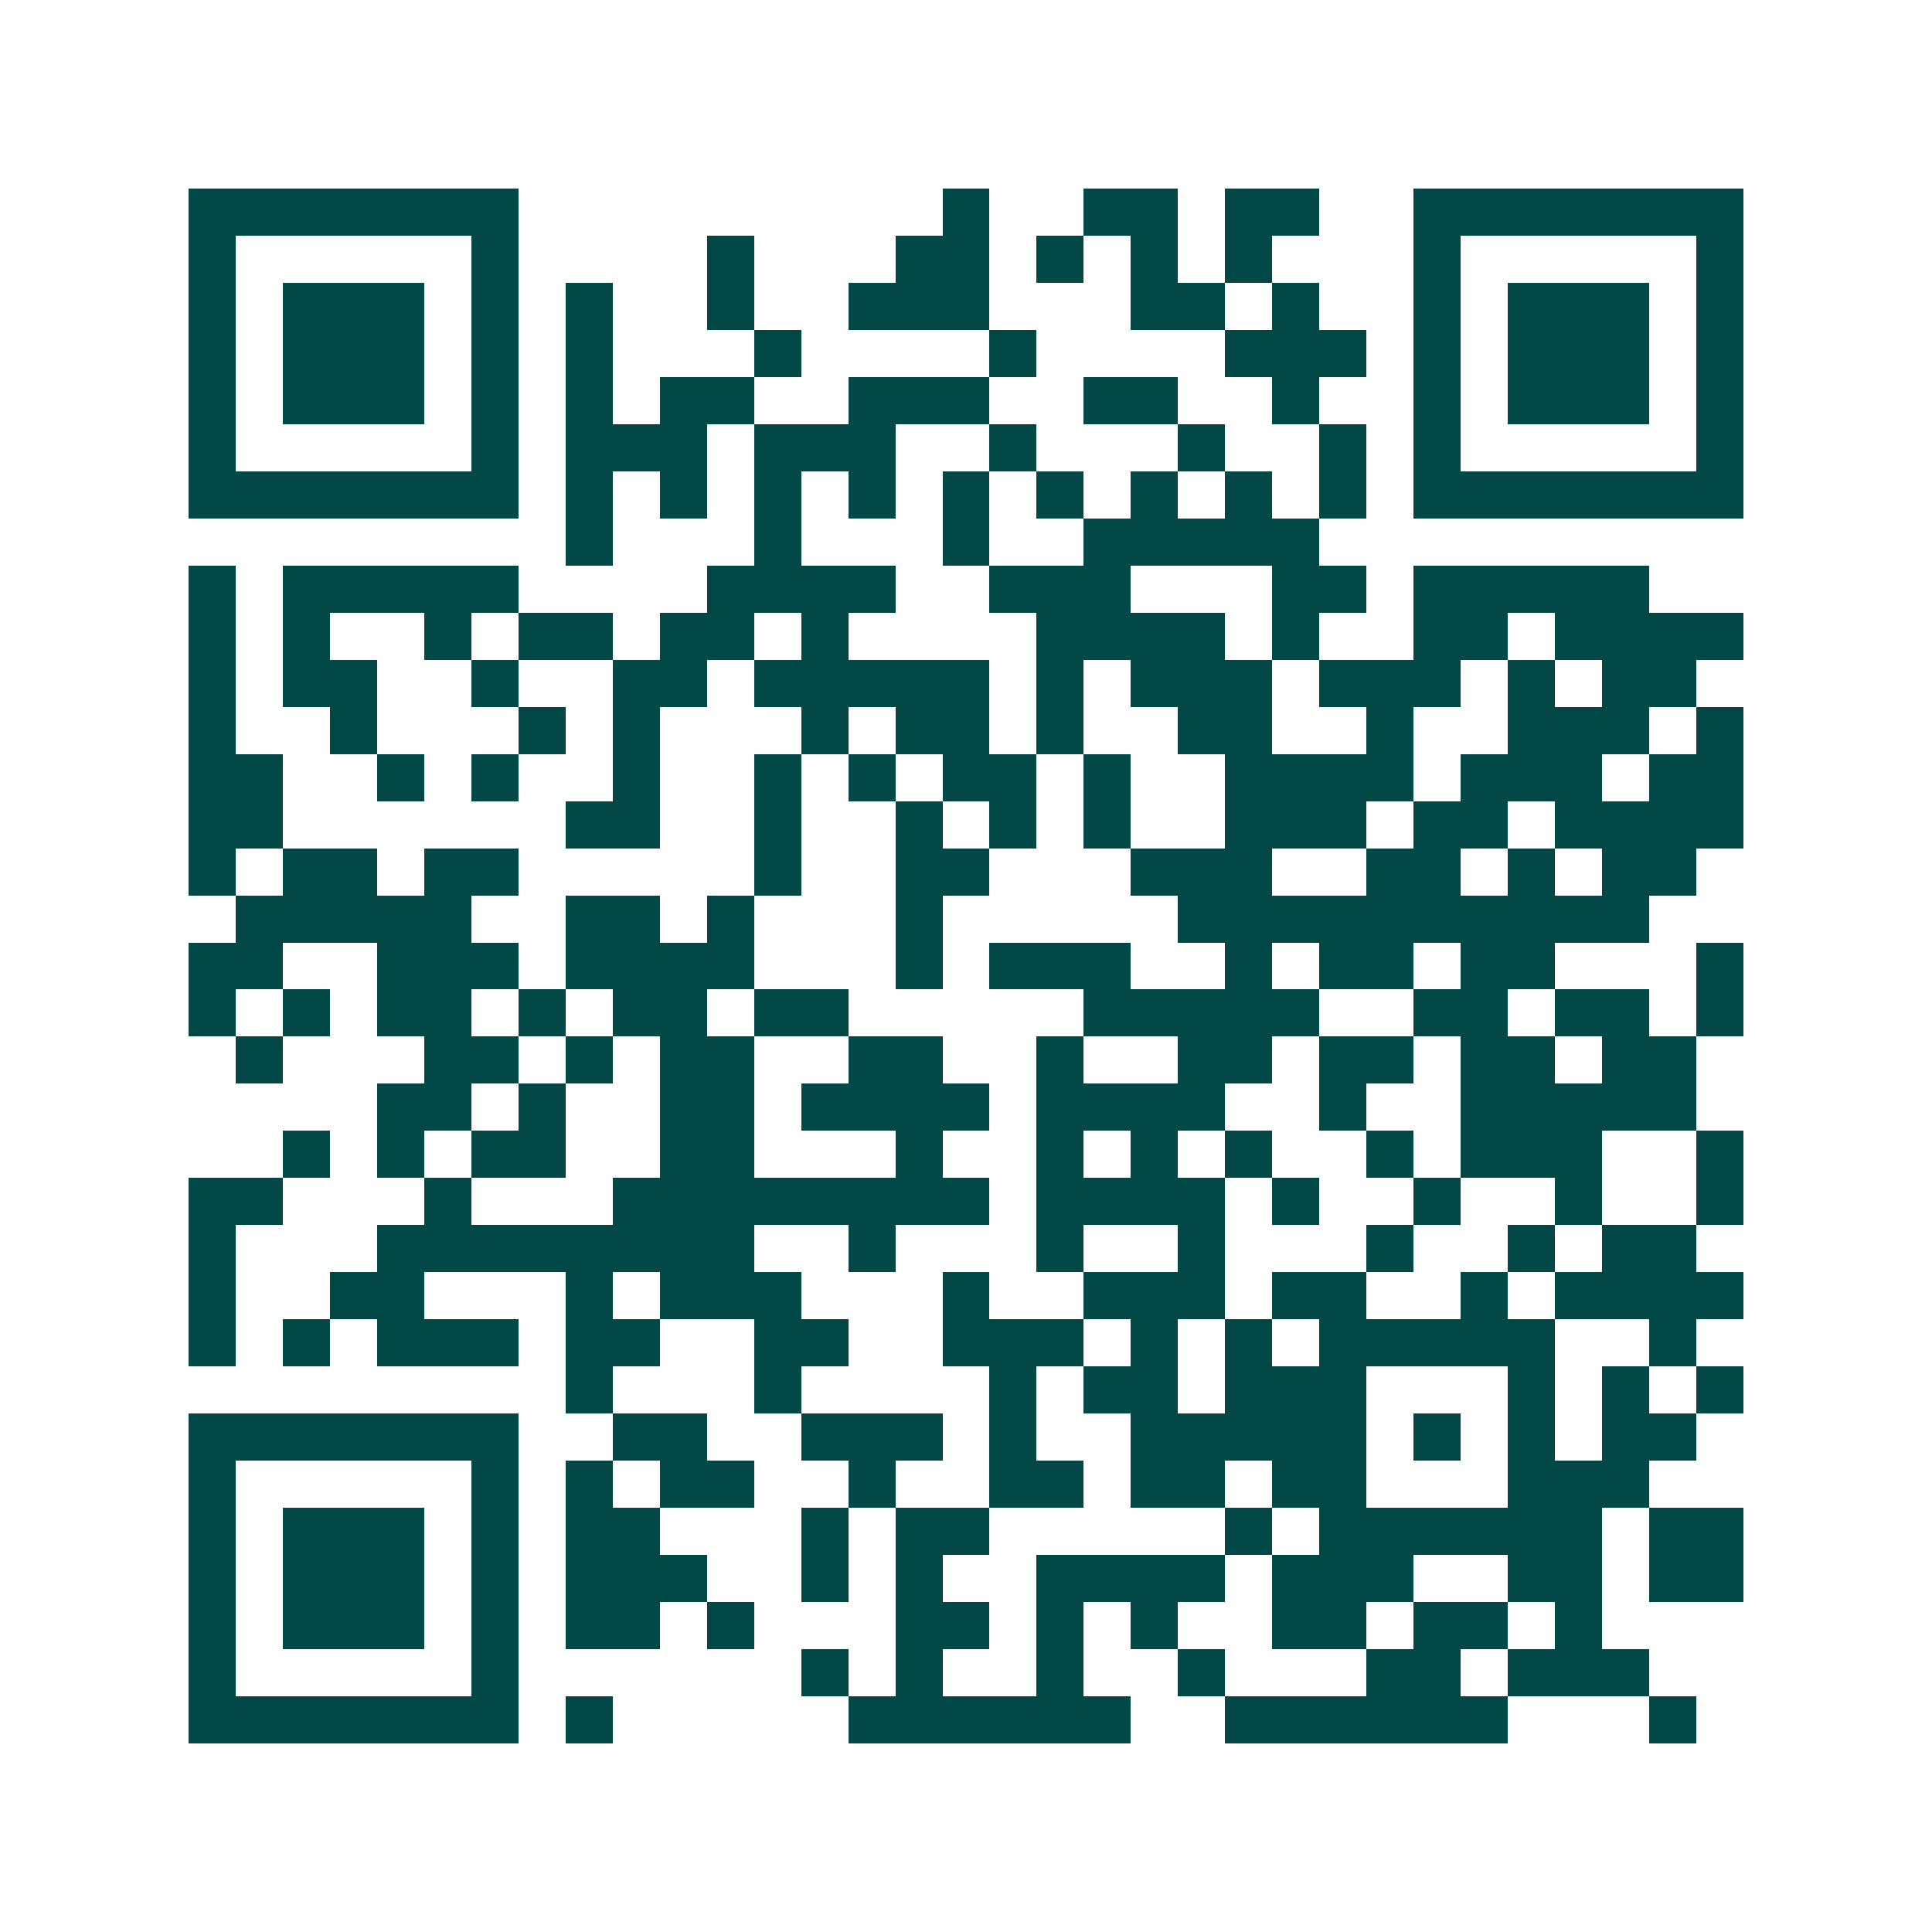 <svg xmlns="http://www.w3.org/2000/svg" width="200" height="200" viewBox="0 0 41 41" shape-rendering="crispEdges"><path fill="#ffffff" d="M0 0h41v41H0z"/><path stroke="#014847" d="M4 4.5h7m9 0h1m2 0h2m1 0h2m2 0h7M4 5.5h1m5 0h1m4 0h1m3 0h2m1 0h1m1 0h1m1 0h1m3 0h1m5 0h1M4 6.5h1m1 0h3m1 0h1m1 0h1m2 0h1m2 0h3m3 0h2m1 0h1m2 0h1m1 0h3m1 0h1M4 7.5h1m1 0h3m1 0h1m1 0h1m3 0h1m4 0h1m4 0h3m1 0h1m1 0h3m1 0h1M4 8.5h1m1 0h3m1 0h1m1 0h1m1 0h2m2 0h3m2 0h2m2 0h1m2 0h1m1 0h3m1 0h1M4 9.5h1m5 0h1m1 0h3m1 0h3m2 0h1m3 0h1m2 0h1m1 0h1m5 0h1M4 10.5h7m1 0h1m1 0h1m1 0h1m1 0h1m1 0h1m1 0h1m1 0h1m1 0h1m1 0h1m1 0h7M12 11.5h1m3 0h1m3 0h1m2 0h5M4 12.5h1m1 0h5m4 0h4m2 0h3m3 0h2m1 0h5M4 13.5h1m1 0h1m2 0h1m1 0h2m1 0h2m1 0h1m4 0h4m1 0h1m2 0h2m1 0h4M4 14.5h1m1 0h2m2 0h1m2 0h2m1 0h5m1 0h1m1 0h3m1 0h3m1 0h1m1 0h2M4 15.5h1m2 0h1m3 0h1m1 0h1m3 0h1m1 0h2m1 0h1m2 0h2m2 0h1m2 0h3m1 0h1M4 16.5h2m2 0h1m1 0h1m2 0h1m2 0h1m1 0h1m1 0h2m1 0h1m2 0h4m1 0h3m1 0h2M4 17.5h2m6 0h2m2 0h1m2 0h1m1 0h1m1 0h1m2 0h3m1 0h2m1 0h4M4 18.5h1m1 0h2m1 0h2m5 0h1m2 0h2m3 0h3m2 0h2m1 0h1m1 0h2M5 19.5h5m2 0h2m1 0h1m3 0h1m5 0h10M4 20.5h2m2 0h3m1 0h4m3 0h1m1 0h3m2 0h1m1 0h2m1 0h2m3 0h1M4 21.5h1m1 0h1m1 0h2m1 0h1m1 0h2m1 0h2m5 0h5m2 0h2m1 0h2m1 0h1M5 22.5h1m3 0h2m1 0h1m1 0h2m2 0h2m2 0h1m2 0h2m1 0h2m1 0h2m1 0h2M8 23.5h2m1 0h1m2 0h2m1 0h4m1 0h4m2 0h1m2 0h5M6 24.5h1m1 0h1m1 0h2m2 0h2m3 0h1m2 0h1m1 0h1m1 0h1m2 0h1m1 0h3m2 0h1M4 25.5h2m3 0h1m3 0h8m1 0h4m1 0h1m2 0h1m2 0h1m2 0h1M4 26.5h1m3 0h8m2 0h1m3 0h1m2 0h1m3 0h1m2 0h1m1 0h2M4 27.5h1m2 0h2m3 0h1m1 0h3m3 0h1m2 0h3m1 0h2m2 0h1m1 0h4M4 28.5h1m1 0h1m1 0h3m1 0h2m2 0h2m2 0h3m1 0h1m1 0h1m1 0h5m2 0h1M12 29.5h1m3 0h1m4 0h1m1 0h2m1 0h3m3 0h1m1 0h1m1 0h1M4 30.5h7m2 0h2m2 0h3m1 0h1m2 0h5m1 0h1m1 0h1m1 0h2M4 31.5h1m5 0h1m1 0h1m1 0h2m2 0h1m2 0h2m1 0h2m1 0h2m3 0h3M4 32.5h1m1 0h3m1 0h1m1 0h2m3 0h1m1 0h2m5 0h1m1 0h6m1 0h2M4 33.5h1m1 0h3m1 0h1m1 0h3m2 0h1m1 0h1m2 0h4m1 0h3m2 0h2m1 0h2M4 34.5h1m1 0h3m1 0h1m1 0h2m1 0h1m3 0h2m1 0h1m1 0h1m2 0h2m1 0h2m1 0h1M4 35.5h1m5 0h1m6 0h1m1 0h1m2 0h1m2 0h1m3 0h2m1 0h3M4 36.5h7m1 0h1m5 0h6m2 0h6m3 0h1"/></svg>
